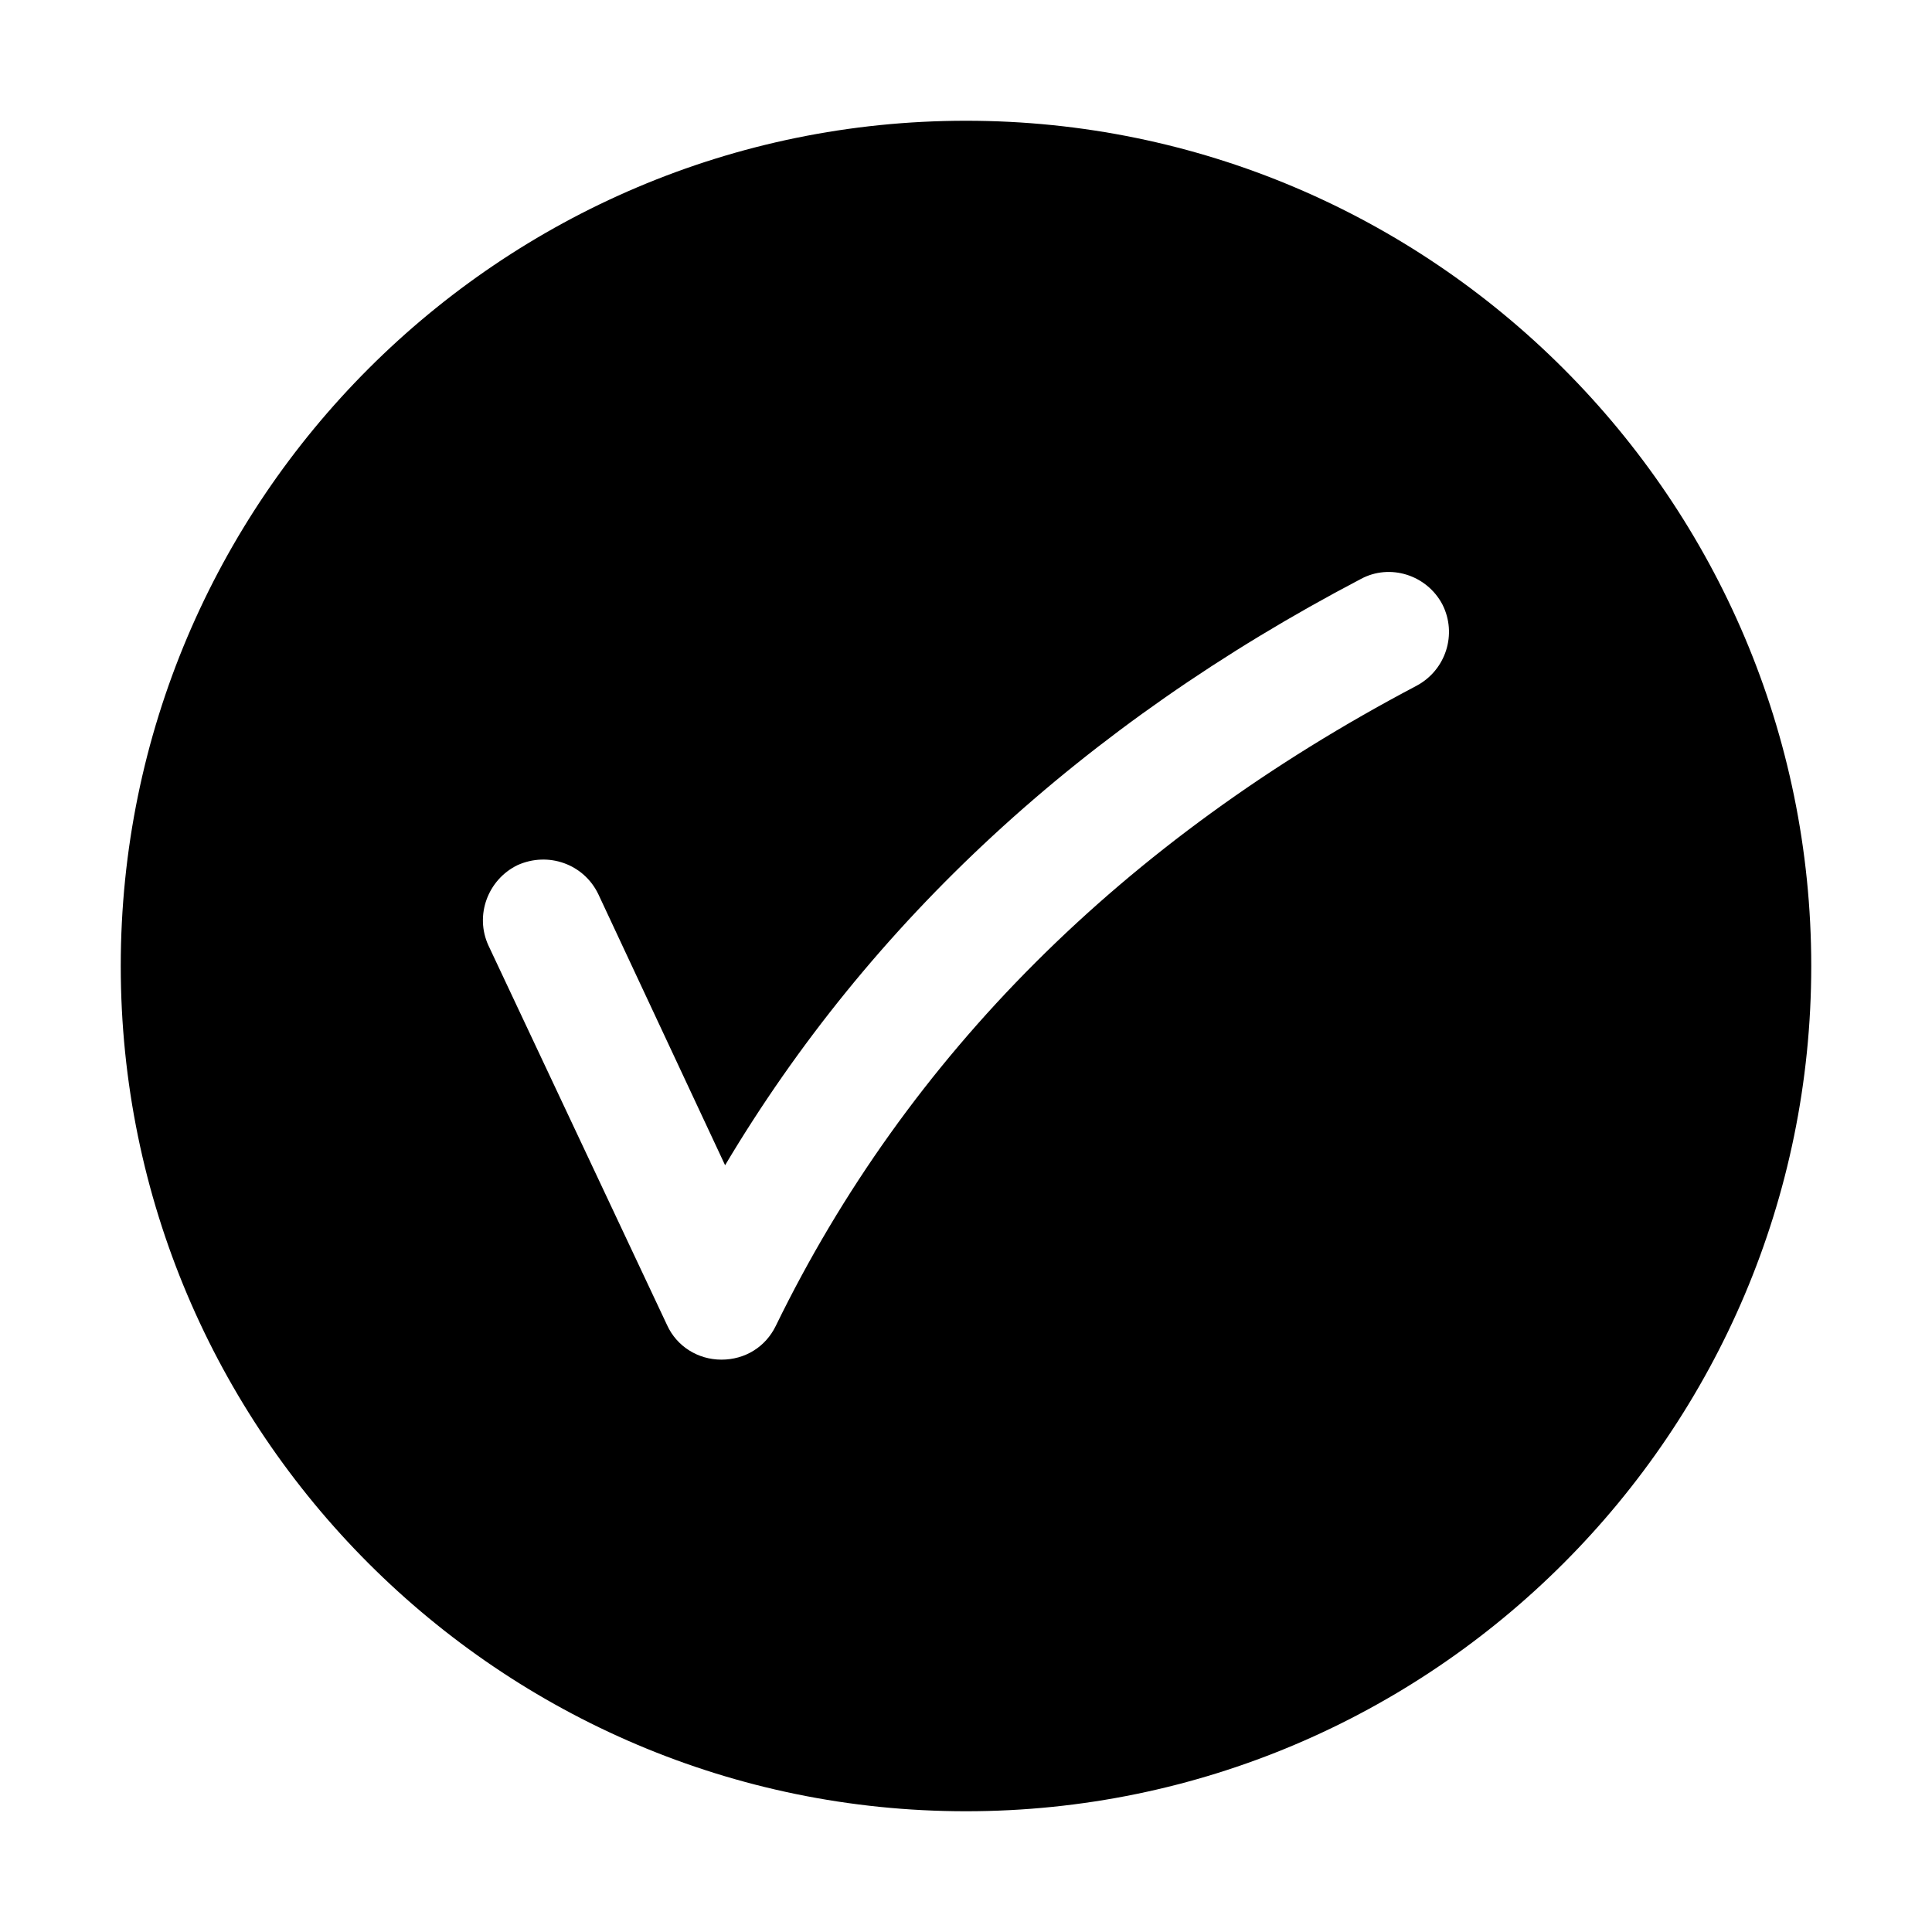 <?xml version="1.0" encoding="UTF-8"?>
<svg width="1200pt" height="1200pt" version="1.1" viewBox="0 0 1200 1200" xmlns="http://www.w3.org/2000/svg">
 <path d="m600 75c-289.5 0-525 235.5-525 525s235.5 525 525 525 525-235.5 525-525-235.5-525-525-525zm279.74 351c-182.26 96-316.13 229.87-397.87 397.5-6.375 13.125-19.125 21-33.75 21s-27.75-8.25-33.75-21.375l-111-235.87c-8.625-18.75-0.375-40.875 18-49.875 19.125-8.625 41.25-0.75 50.25 18l78.75 168.37c90-151.13 222.37-273.74 394.87-364.13 18-9.75 40.875-2.625 50.625 15.75 9.375 18.375 2.25 40.875-16.125 50.625z"/>
</svg>
